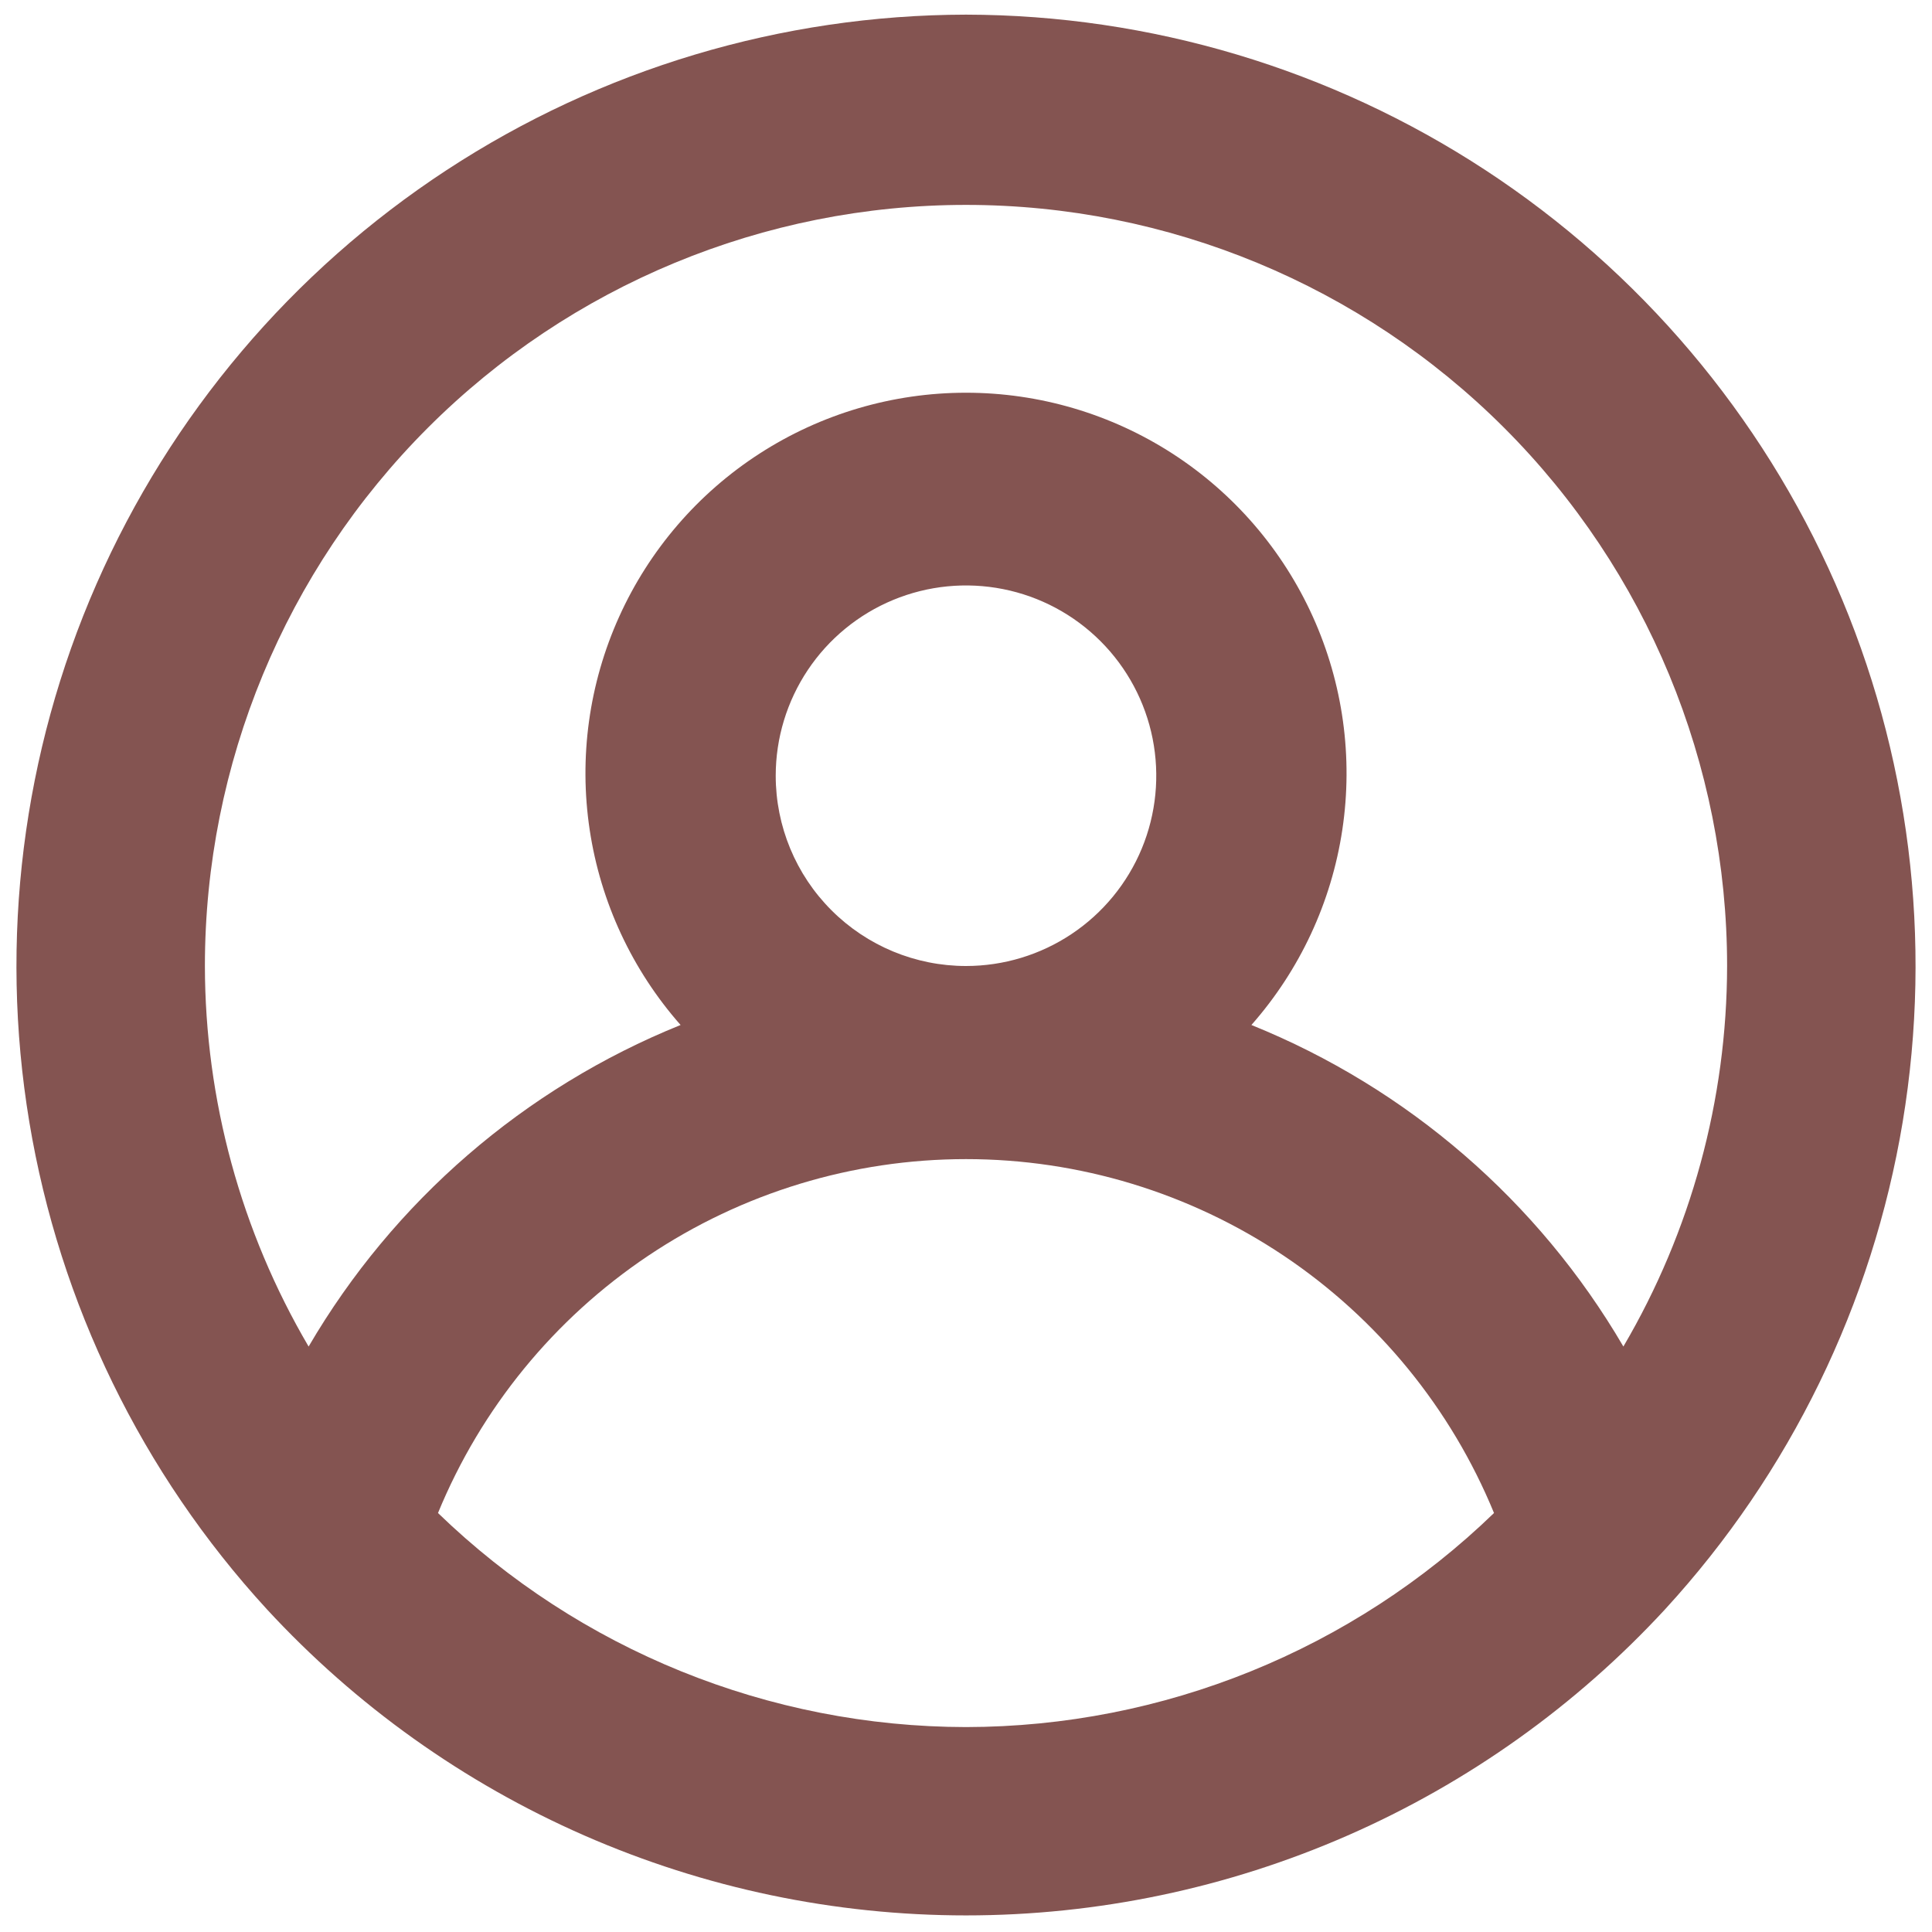 <svg width="88" height="88" viewBox="0 0 88 88" fill="none" xmlns="http://www.w3.org/2000/svg">
<path d="M44 0.667C35.595 0.682 27.377 3.142 20.345 7.746C13.314 12.35 7.773 18.899 4.397 26.596C1.022 34.293 -0.042 42.806 1.334 51.097C2.711 59.388 6.468 67.1 12.15 73.293C16.208 77.692 21.133 81.202 26.614 83.603C32.096 86.004 38.016 87.244 44 87.244C49.984 87.244 55.904 86.004 61.386 83.603C66.867 81.202 71.792 77.692 75.85 73.293C81.531 67.1 85.289 59.388 86.666 51.097C88.042 42.806 86.978 34.293 83.603 26.596C80.227 18.899 74.686 12.35 67.655 7.746C60.623 3.142 52.405 0.682 44 0.667ZM44 78.666C35.023 78.653 26.402 75.158 19.95 68.916C21.909 64.148 25.241 60.069 29.523 57.199C33.806 54.328 38.845 52.796 44 52.796C49.155 52.796 54.194 54.328 58.477 57.199C62.759 60.069 66.091 64.148 68.05 68.916C61.598 75.158 52.977 78.653 44 78.666ZM35.333 35.333C35.333 33.619 35.842 31.944 36.794 30.518C37.746 29.093 39.1 27.982 40.683 27.326C42.267 26.67 44.01 26.499 45.691 26.833C47.372 27.167 48.916 27.993 50.128 29.205C51.34 30.417 52.166 31.961 52.5 33.642C52.834 35.324 52.663 37.066 52.007 38.65C51.351 40.233 50.24 41.587 48.815 42.539C47.39 43.492 45.714 44 44 44C41.701 44 39.497 43.087 37.872 41.461C36.246 39.836 35.333 37.632 35.333 35.333ZM73.943 61.333C70.072 54.711 64.113 49.56 57 46.687C59.206 44.185 60.644 41.099 61.14 37.801C61.637 34.502 61.171 31.13 59.798 28.09C58.426 25.05 56.205 22.47 53.403 20.66C50.601 18.851 47.336 17.888 44 17.888C40.664 17.888 37.399 18.851 34.597 20.66C31.795 22.47 29.574 25.05 28.202 28.09C26.829 31.13 26.363 34.502 26.86 37.801C27.356 41.099 28.794 44.185 31 46.687C23.887 49.56 17.928 54.711 14.057 61.333C10.971 56.077 9.341 50.094 9.333 44C9.333 34.806 12.986 25.988 19.487 19.487C25.988 12.986 34.806 9.333 44 9.333C53.194 9.333 62.012 12.986 68.513 19.487C75.014 25.988 78.667 34.806 78.667 44C78.659 50.094 77.029 56.077 73.943 61.333Z" fill="#845451"/>
</svg>
